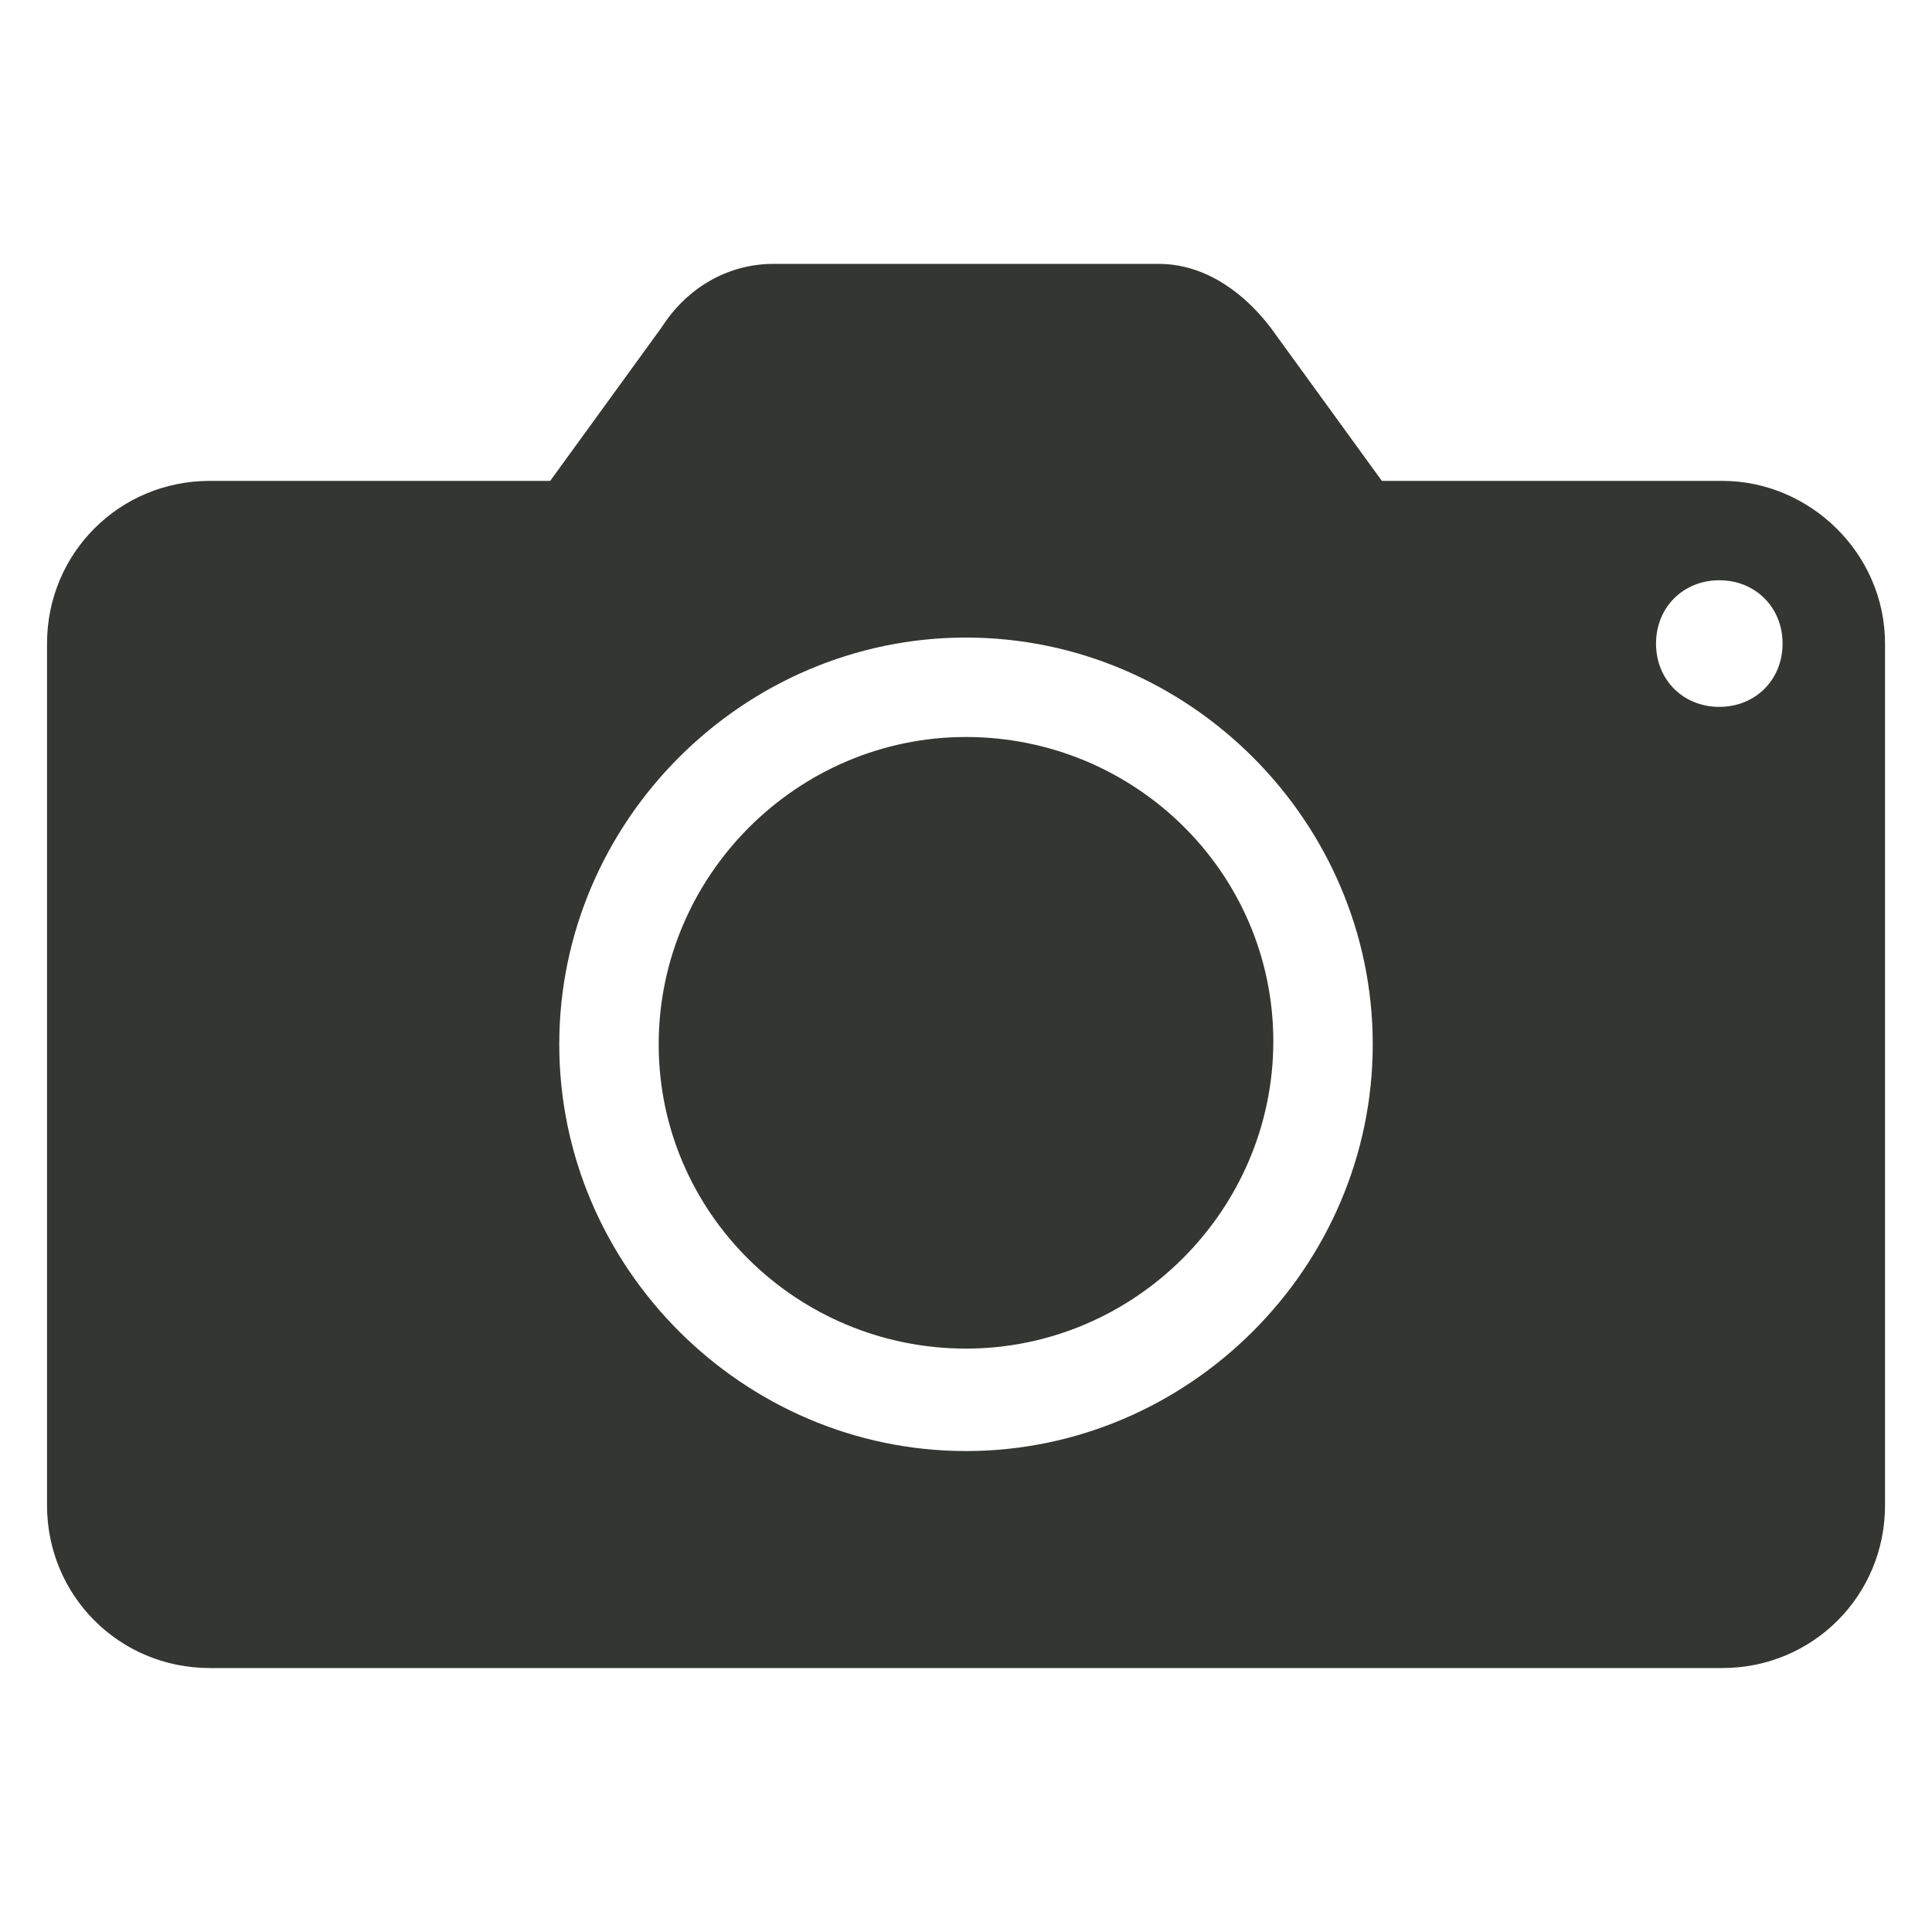 <?xml version="1.0" encoding="UTF-8" standalone="no"?>
<svg viewBox="0 0 32 32" width="32" height="32" xml:space="preserve" xmlns="http://www.w3.org/2000/svg">
	<path fill="#343631" d="m 12.806,4.371 c -0.699,0 -1.397,0.35 -1.846,1.049 l -1.847,2.545 -5.639,0 c -1.497,0 -2.695,1.198 -2.695,2.695 l 0,14.273 c 0,1.497 1.198,2.695 2.695,2.695 l 25.053,0 c 1.497,0 2.695,-1.198 2.695,-2.695 l 0,-14.273 c 0,-1.497 -1.248,-2.695 -2.695,-2.695 l -5.639,0 -1.847,-2.545 C 20.541,4.771 19.893,4.371 19.194,4.371 l -6.388,0 z m 15.671,5.24 c 0.599,0 1.048,0.45 1.048,1.049 0,0.599 -0.449,1.048 -1.048,1.048 -0.599,0 -1.048,-0.449 -1.048,-1.048 0,-0.599 0.449,-1.049 1.048,-1.049 z M 16,10.56 c 3.693,0 6.737,3.044 6.737,6.737 0,3.693 -3.044,6.737 -6.737,6.737 -3.693,0 -6.737,-3.044 -6.737,-6.737 C 9.263,13.604 12.307,10.56 16,10.56 Z m 0,1.647 c -2.795,0 -5.09,2.295 -5.09,5.09 0,2.795 2.295,5.04 5.09,5.04 2.795,0 5.09,-2.295 5.09,-5.09 0,-2.795 -2.295,-5.04 -5.09,-5.04 z"/>
</svg>